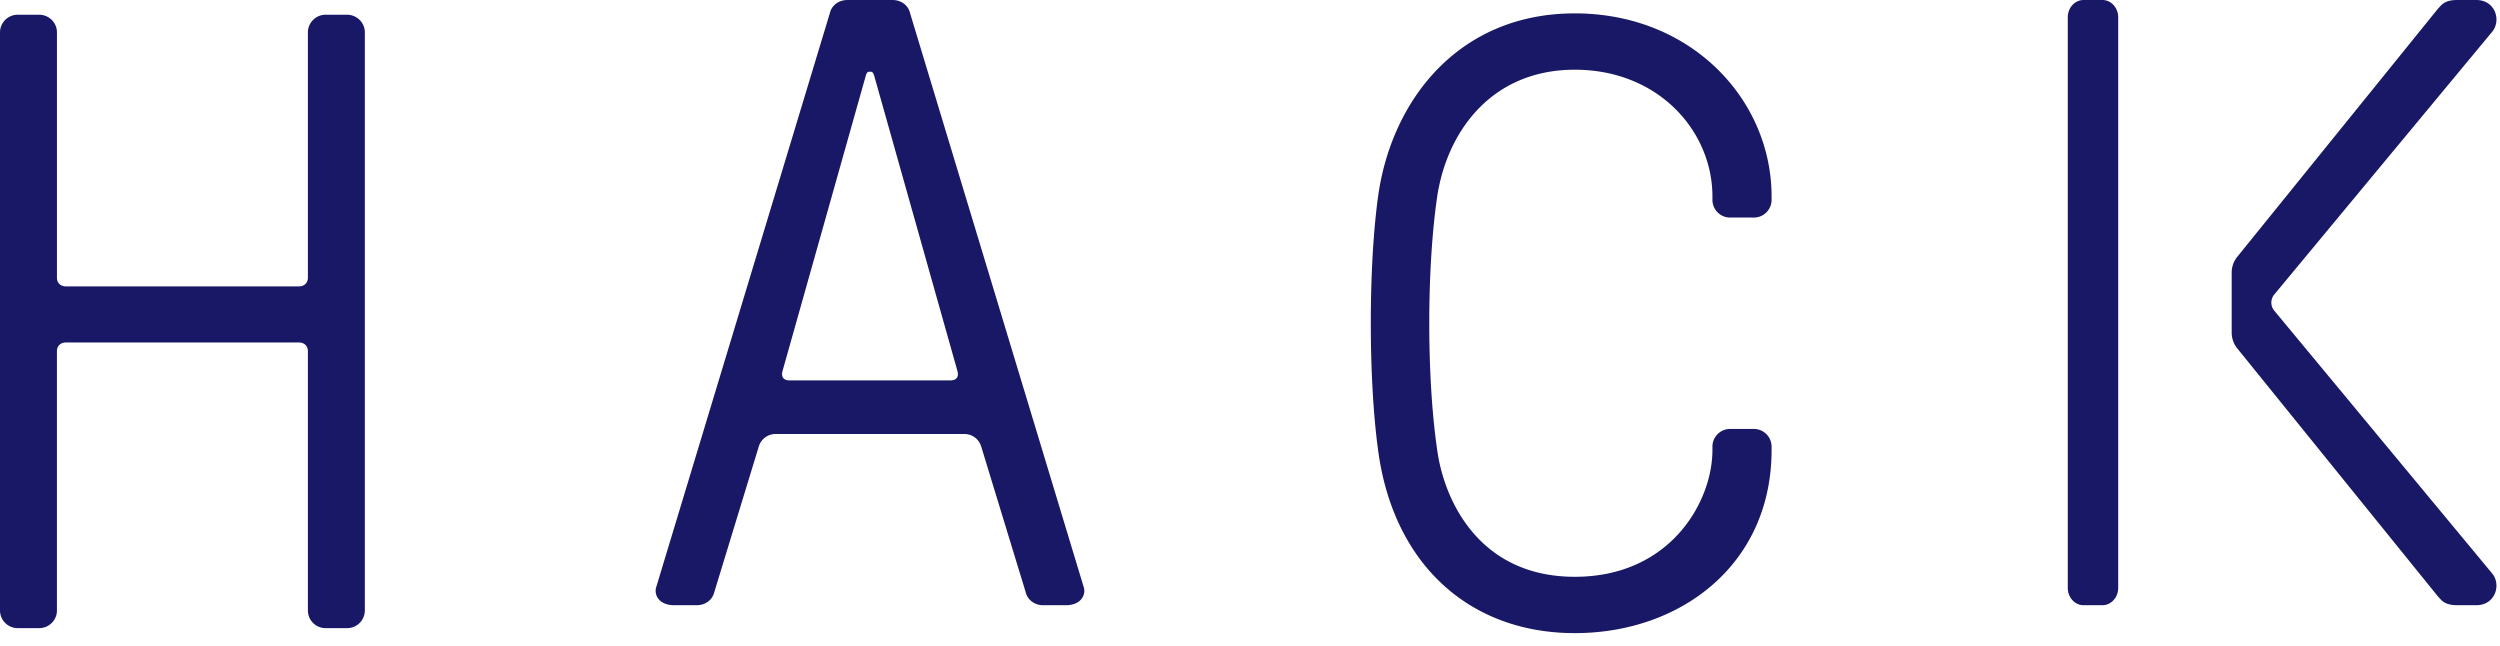 <svg xmlns="http://www.w3.org/2000/svg" width="120" height="31" viewBox="0 0 120 31">
    <g fill="#181866" fill-rule="evenodd">
        <path d="M2.733 13.327c0 .251.172.42.429.42H14.35c.257 0 .429-.169.429-.42V1.548a.85.85 0 0 1 .853-.841h1.025c.47 0 .855.38.855.841v27.763a.85.85 0 0 1-.855.84h-1.025a.849.849 0 0 1-.853-.84V16.859c0-.252-.172-.42-.429-.42H3.162c-.257 0-.43.168-.43.42V29.31c0 .462-.382.84-.852.84H.853a.85.85 0 0 1-.853-.84V1.548A.85.85 0 0 1 .853.707H1.88c.47 0 .853.38.853.841v11.779zM37.563 17.803c-.089.332.087.457.349.457h7.694c.263 0 .437-.125.349-.457l-3.977-14.11c-.044-.166-.089-.249-.174-.249h-.089c-.087 0-.131.083-.174.25l-3.978 14.109zm-3.28 10.624c-.085.373-.437.623-.83.623H32.36c-.699 0-.96-.458-.873-.83L39.835.624c.088-.375.438-.623.83-.623h2.186c.395 0 .744.248.83.623l8.35 27.598c.088.371-.175.829-.874.829h-1.093c-.393 0-.742-.25-.83-.623l-2.142-7.013a.839.839 0 0 0-.83-.582h-9.005a.838.838 0 0 0-.83.582l-2.143 7.013zM82.197 21.435c0-.466.38-.846.848-.846h1.142a.85.85 0 0 1 .849.846v.168c0 5.493-4.363 8.787-9.445 8.787-5.08 0-8.722-3.337-9.443-8.787-.466-3.421-.466-8.794 0-12.172.636-4.606 3.854-8.789 9.443-8.789 5.591 0 9.445 4.14 9.445 8.789v.168a.85.85 0 0 1-.85.844h-1.141a.848.848 0 0 1-.848-.844v-.168c0-3.128-2.582-6.085-6.606-6.085-4.023 0-6.14 3-6.605 6.085-.508 3.463-.508 8.708 0 12.172.338 2.45 2.032 6.083 6.605 6.083s6.606-3.59 6.606-6.083v-.168zM101.674 28.22c0 .456-.34.83-.756.83h-.91c-.415 0-.755-.374-.755-.83V.83c0-.457.34-.83.756-.83h.909c.416 0 .756.373.756.83v27.39zM109.165 14.912a.607.607 0 0 1 0-.775l10.45-12.6c.461-.542.168-1.537-.755-1.537h-.912c-.63 0-.755.248-.922.414l-9.635 11.91c-.176.216-.27.485-.27.762v2.875c0 .28.094.548.27.764l9.635 11.91c.167.165.293.415.922.415h.912c.923 0 1.216-.996.754-1.536l-10.449-12.602z"/>
    </g>
</svg>
